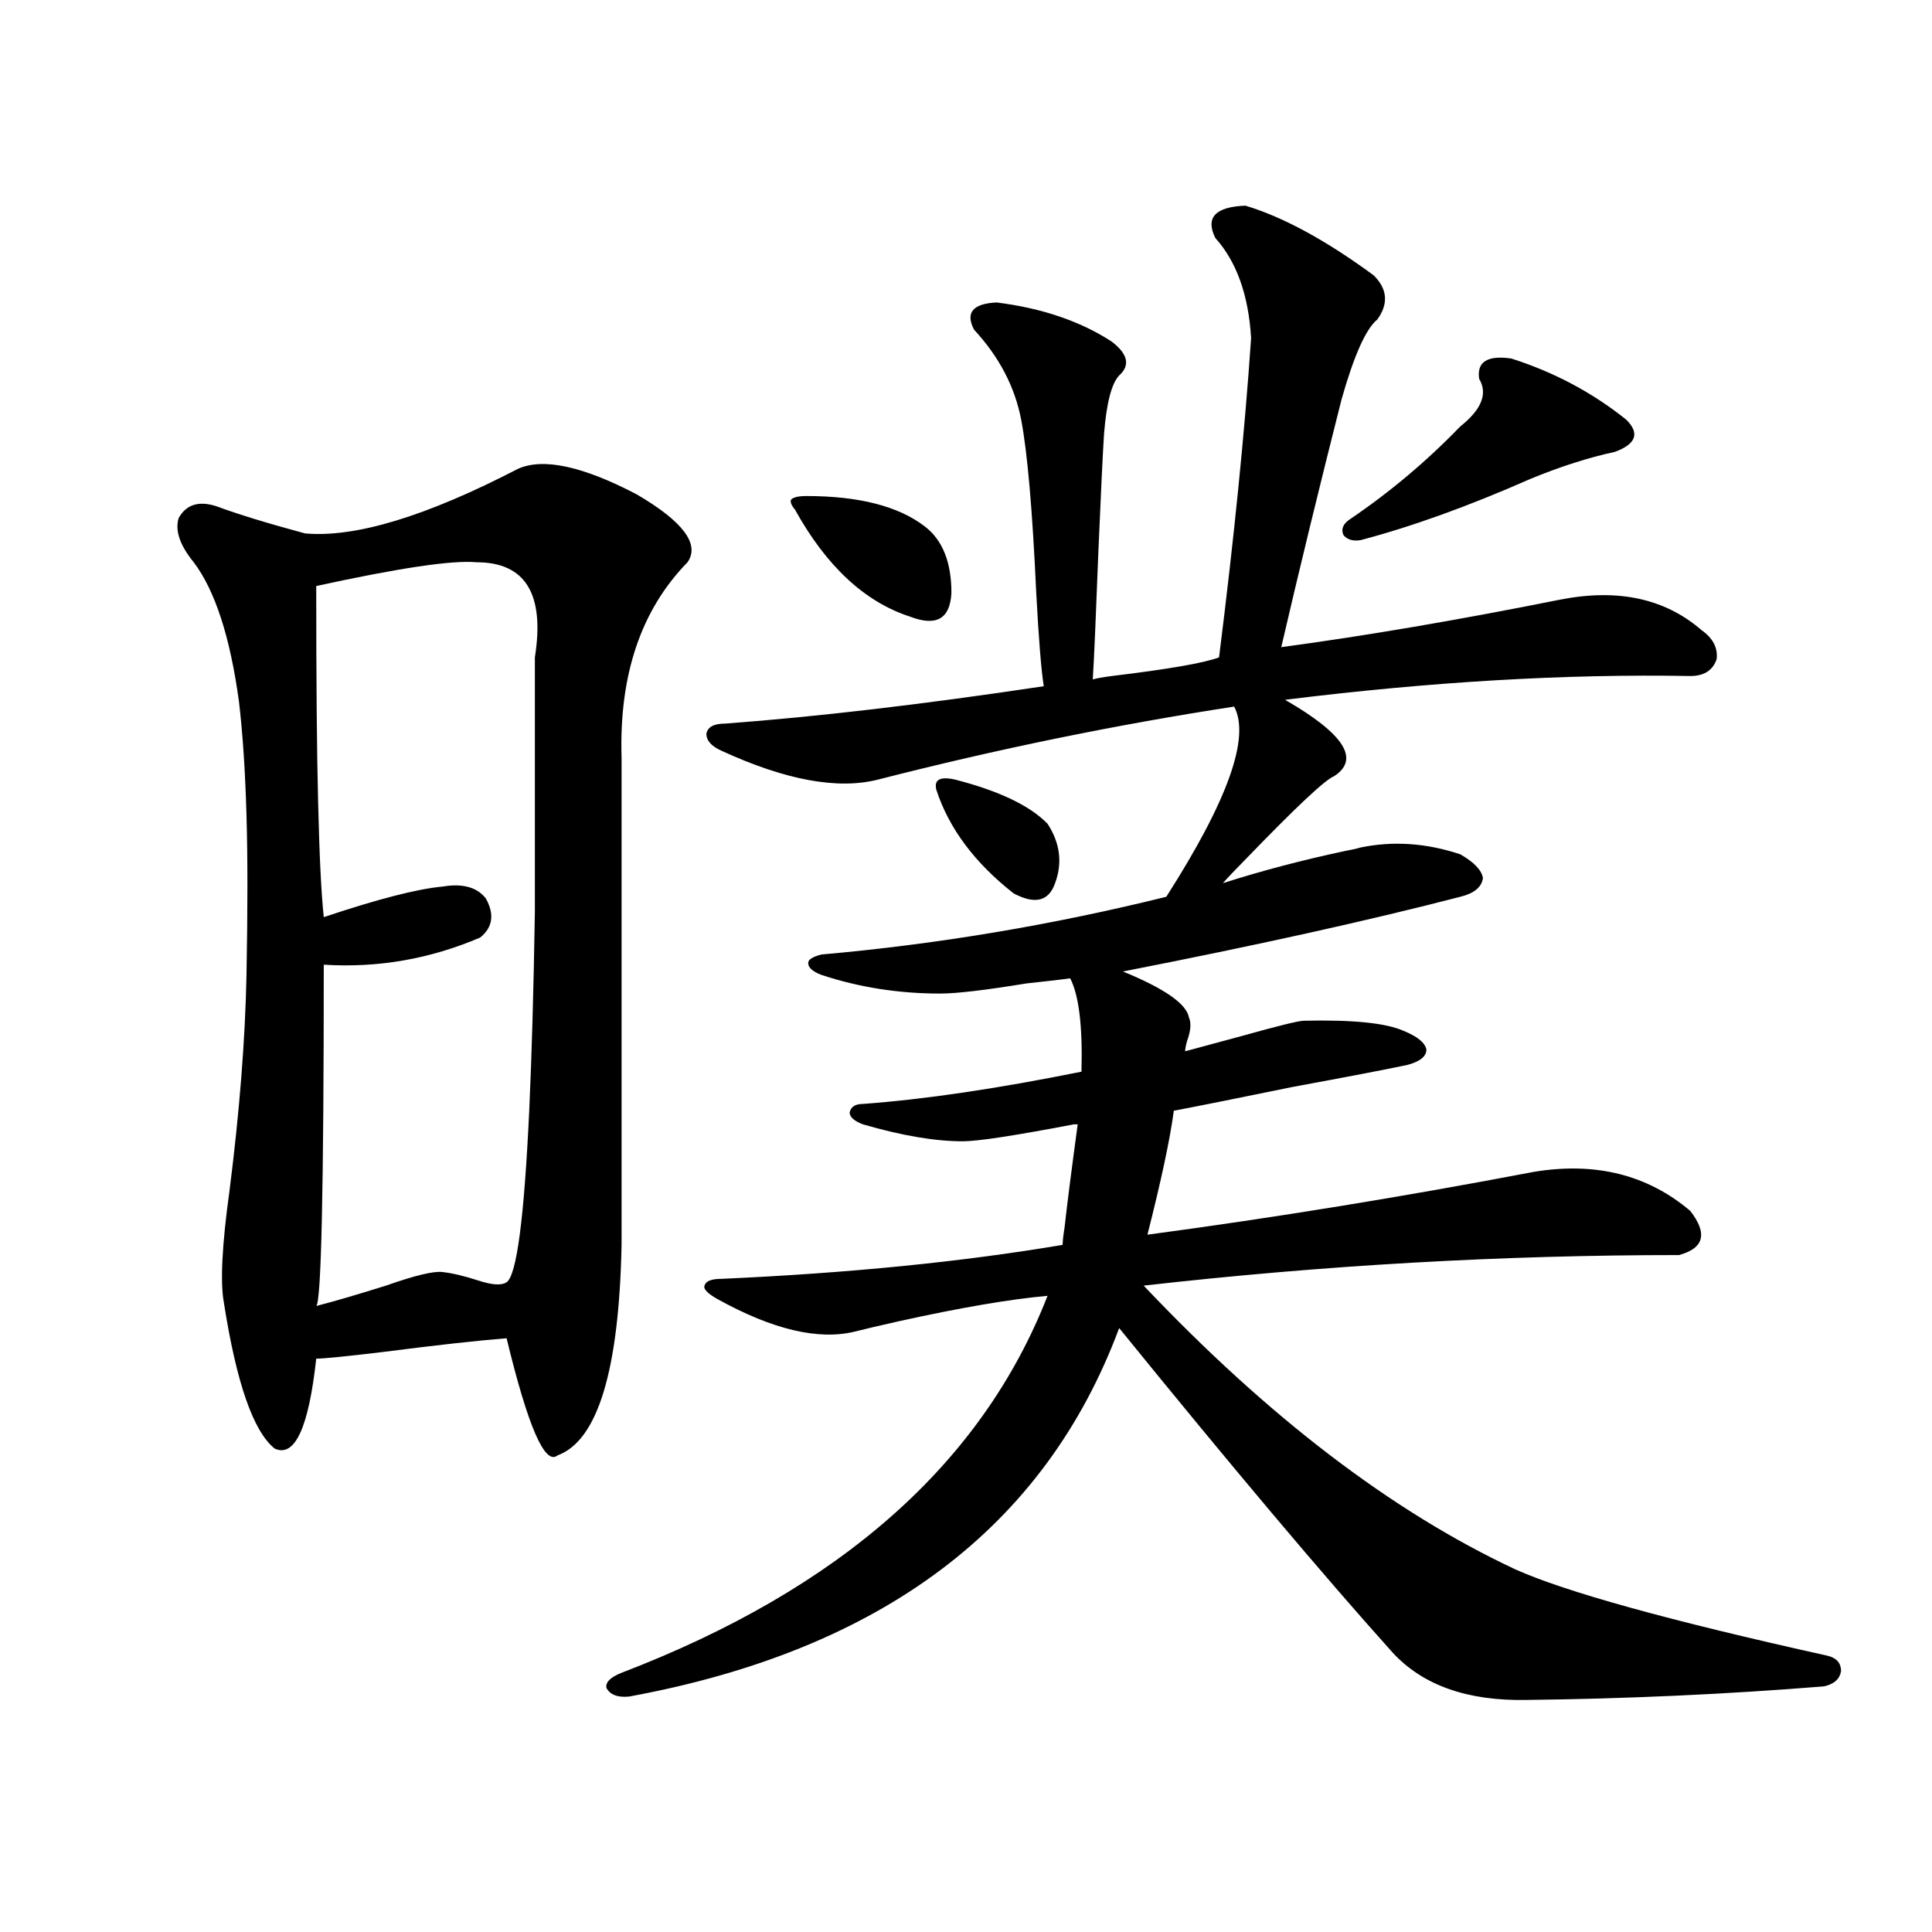<?xml version="1.0" encoding="utf-8"?>
<!-- Generator: Adobe Illustrator 16.0.0, SVG Export Plug-In . SVG Version: 6.00 Build 0)  -->
<!DOCTYPE svg PUBLIC "-//W3C//DTD SVG 1.1//EN" "http://www.w3.org/Graphics/SVG/1.1/DTD/svg11.dtd">
<svg version="1.1" id="图层_1" xmlns="http://www.w3.org/2000/svg" xmlns:xlink="http://www.w3.org/1999/xlink" x="0px" y="0px"
	 width="1000px" height="1000px" viewBox="0 0 1000 1000" enable-background="new 0 0 1000 1000" xml:space="preserve">
<path d="M268.066,242.684c13.003-5.851,33.49-1.456,61.462,13.184c24.055,14.063,32.835,25.79,26.341,35.156
	c-24.069,24.609-35.456,58.31-34.146,101.074v252.246c-1.311,65.039-12.362,101.376-33.17,108.984
	c-6.509,5.273-15.289-14.941-26.341-60.645c-14.969,1.181-36.097,3.516-63.413,7.031c-19.512,2.349-31.219,3.516-35.121,3.516
	c-3.902,35.747-11.066,51.278-21.463,46.582c-11.066-8.789-19.847-33.976-26.341-75.586c-1.951-10.547-0.976-29.883,2.927-58.008
	c5.198-41.007,8.125-78.223,8.78-111.621c0.641-33.398,0.641-60.933,0-82.617c-0.655-22.852-1.951-42.476-3.902-58.887
	c-4.558-33.398-12.362-57.417-23.414-72.07c-7.164-8.789-9.756-16.397-7.805-22.852c3.902-7.031,10.396-9.077,19.512-6.152
	c11.052,4.106,26.341,8.789,45.853,14.063C183.831,278.431,220.583,267.293,268.066,242.684z M246.604,291.023
	c-12.362-1.167-39.999,2.938-82.925,12.305c0,49.219,0.32,86.435,0.976,111.621c0.641,27.548,1.616,47.461,2.927,59.766
	c27.957-9.366,48.444-14.64,61.462-15.82c10.396-1.758,17.881,0.302,22.438,6.152c4.543,8.212,3.567,14.941-2.927,20.215
	c-26.021,11.138-53.017,15.82-80.974,14.063c0,116.016-1.311,174.902-3.902,176.66c9.101-2.335,21.128-5.851,36.097-10.547
	c14.954-5.273,24.71-7.608,29.268-7.031c5.198,0.591,11.372,2.06,18.536,4.395c7.149,2.349,12.027,2.637,14.634,0.879
	c5.198-3.516,9.101-33.097,11.707-88.77c1.296-28.125,2.271-62.402,2.927-102.832c0-105.469,0-149.414,0-131.836
	C282.045,307.435,271.969,291.023,246.604,291.023z M644.643,106.453c19.512,5.864,41.615,17.88,66.34,36.035
	c7.149,7.031,7.805,14.653,1.951,22.852c-5.854,4.696-12.042,18.457-18.536,41.309c-11.707,46.294-22.118,89.071-31.219,128.32
	c43.566-5.851,91.705-14.063,144.387-24.609c29.908-5.851,54.298-0.577,73.169,15.82c5.854,4.106,8.445,9.091,7.805,14.941
	c-1.951,5.864-6.509,8.789-13.658,8.789c-64.389-1.167-134.311,2.938-209.751,12.305c30.563,17.578,39.023,30.762,25.365,39.551
	c-4.558,1.758-19.847,16.122-45.853,43.066c-5.213,5.273-9.115,9.38-11.707,12.305c20.152-6.44,41.295-12.003,63.413-16.699
	c3.247-0.577,5.854-1.167,7.805-1.758c16.905-3.516,34.146-2.335,51.706,3.516c7.149,4.106,11.052,8.212,11.707,12.305
	c-0.655,4.696-4.558,7.91-11.707,9.668c-47.483,12.305-105.698,25.2-174.63,38.672c21.463,8.789,32.835,16.699,34.146,23.73
	c1.296,2.938,0.976,7.031-0.976,12.305c-0.655,2.349-0.976,4.106-0.976,5.273c6.494-1.758,16.25-4.395,29.268-7.91
	c18.856-5.273,29.588-7.91,32.194-7.91c25.365-0.577,42.591,1.181,51.706,5.273c7.149,2.938,11.052,6.152,11.707,9.668
	c0,3.516-3.262,6.152-9.756,7.91c-11.066,2.349-30.898,6.152-59.511,11.426c-28.627,5.864-49.114,9.97-61.462,12.305
	c-1.951,14.653-6.509,36.035-13.658,64.16c65.685-8.789,132.345-19.624,199.995-32.52c31.859-5.273,58.855,1.47,80.974,20.215
	c9.101,11.728,7.149,19.336-5.854,22.852c-91.705,0-184.065,5.273-277.066,15.82c64.389,67.978,128.442,116.895,192.19,146.777
	c26.006,11.714,79.998,26.655,161.947,44.824c4.543,1.167,6.829,3.804,6.829,7.91c-0.655,4.093-3.582,6.729-8.78,7.91
	c-50.73,4.093-102.116,6.44-154.143,7.031c-30.578,0.577-53.657-7.622-69.267-24.609c-35.776-39.839-82.925-95.801-141.46-167.871
	c-38.383,103.134-122.924,166.69-253.652,190.723c-5.854,0.577-9.756-0.879-11.707-4.395c-0.655-2.938,1.951-5.575,7.805-7.91
	c113.168-43.368,186.657-108.394,220.482-195.117c-19.512,1.758-45.212,6.152-77.071,13.184
	c-10.411,2.349-17.896,4.106-22.438,5.273c-18.871,4.696-42.605-0.879-71.218-16.699c-5.213-2.925-7.484-5.273-6.829-7.031
	c0.641-2.335,3.567-3.516,8.78-3.516c65.685-2.925,124.54-8.789,176.581-17.578c0-1.758,0.32-4.683,0.976-8.789
	c1.296-11.714,3.567-29.581,6.829-53.613c-0.655,0-1.311,0-1.951,0c-30.578,5.864-49.755,8.789-57.56,8.789
	c-14.313,0-31.554-2.925-51.706-8.789c-4.558-1.758-6.829-3.804-6.829-6.152c0.641-2.925,2.927-4.395,6.829-4.395
	c31.859-2.335,69.587-7.91,113.168-16.699c0.641-23.429-1.311-39.551-5.854-48.34c-3.902,0.591-11.387,1.47-22.438,2.637
	c-21.463,3.516-36.432,5.273-44.877,5.273c-21.463,0-41.95-3.214-61.462-9.668c-4.558-1.758-6.829-3.804-6.829-6.152
	c0-1.758,2.271-3.214,6.829-4.395c59.831-5.273,119.342-15.229,178.532-29.883c31.859-49.796,43.566-82.617,35.121-98.438
	c-61.142,9.38-122.604,21.973-184.386,37.793c-20.822,5.273-47.804,0.302-80.974-14.941c-5.213-2.335-7.805-5.273-7.805-8.789
	c0.641-3.516,3.902-5.273,9.756-5.273c47.469-3.516,102.437-9.956,164.874-19.336c-1.311-8.198-2.606-24.308-3.902-48.34
	c-1.951-42.765-4.558-72.647-7.805-89.648c-3.262-16.987-11.387-32.52-24.39-46.582c-4.558-8.789-0.655-13.472,11.707-14.063
	c23.414,2.938,43.246,9.668,59.511,20.215c8.445,6.454,9.756,12.305,3.902,17.578c-3.902,4.106-6.509,14.063-7.805,29.883
	c-0.655,9.97-1.631,30.185-2.927,60.645c-1.311,34.579-2.286,56.841-2.927,66.797c1.951-0.577,5.198-1.167,9.756-1.758
	c29.268-3.516,47.804-6.729,55.608-9.668c7.805-62.101,13.323-117.183,16.585-165.234c-1.311-22.261-7.484-39.551-18.536-51.855
	C623.82,112.605,629.033,107.044,644.643,106.453z M417.331,256.746c27.316,0,47.804,5.273,61.462,15.82
	c9.101,7.031,13.658,18.457,13.658,34.277c-0.655,13.485-7.805,17.578-21.463,12.305c-23.414-7.608-43.261-26.065-59.511-55.371
	c-1.951-2.335-2.606-4.093-1.951-5.273C410.822,257.337,413.429,256.746,417.331,256.746z M494.402,403.523
	c22.759,5.864,38.688,13.485,47.804,22.852c6.494,9.97,7.805,20.215,3.902,30.762c-3.262,9.38-10.411,11.138-21.463,5.273
	c-20.167-15.82-33.505-33.687-39.999-53.613C483.336,403.523,486.598,401.766,494.402,403.523z M782.2,185.555
	c22.104,7.031,41.95,17.578,59.511,31.641c7.149,7.031,5.198,12.606-5.854,16.699c-13.658,2.938-28.292,7.622-43.901,14.063
	c-31.874,14.063-61.142,24.609-87.803,31.641c-3.902,0.591-6.829-0.288-8.78-2.637c-1.311-2.925-0.335-5.562,2.927-7.91
	c20.808-14.063,39.999-30.171,57.56-48.34c11.052-8.789,14.299-16.987,9.756-24.609C764.305,187.313,769.838,183.797,782.2,185.555z
	"/>
</svg>
